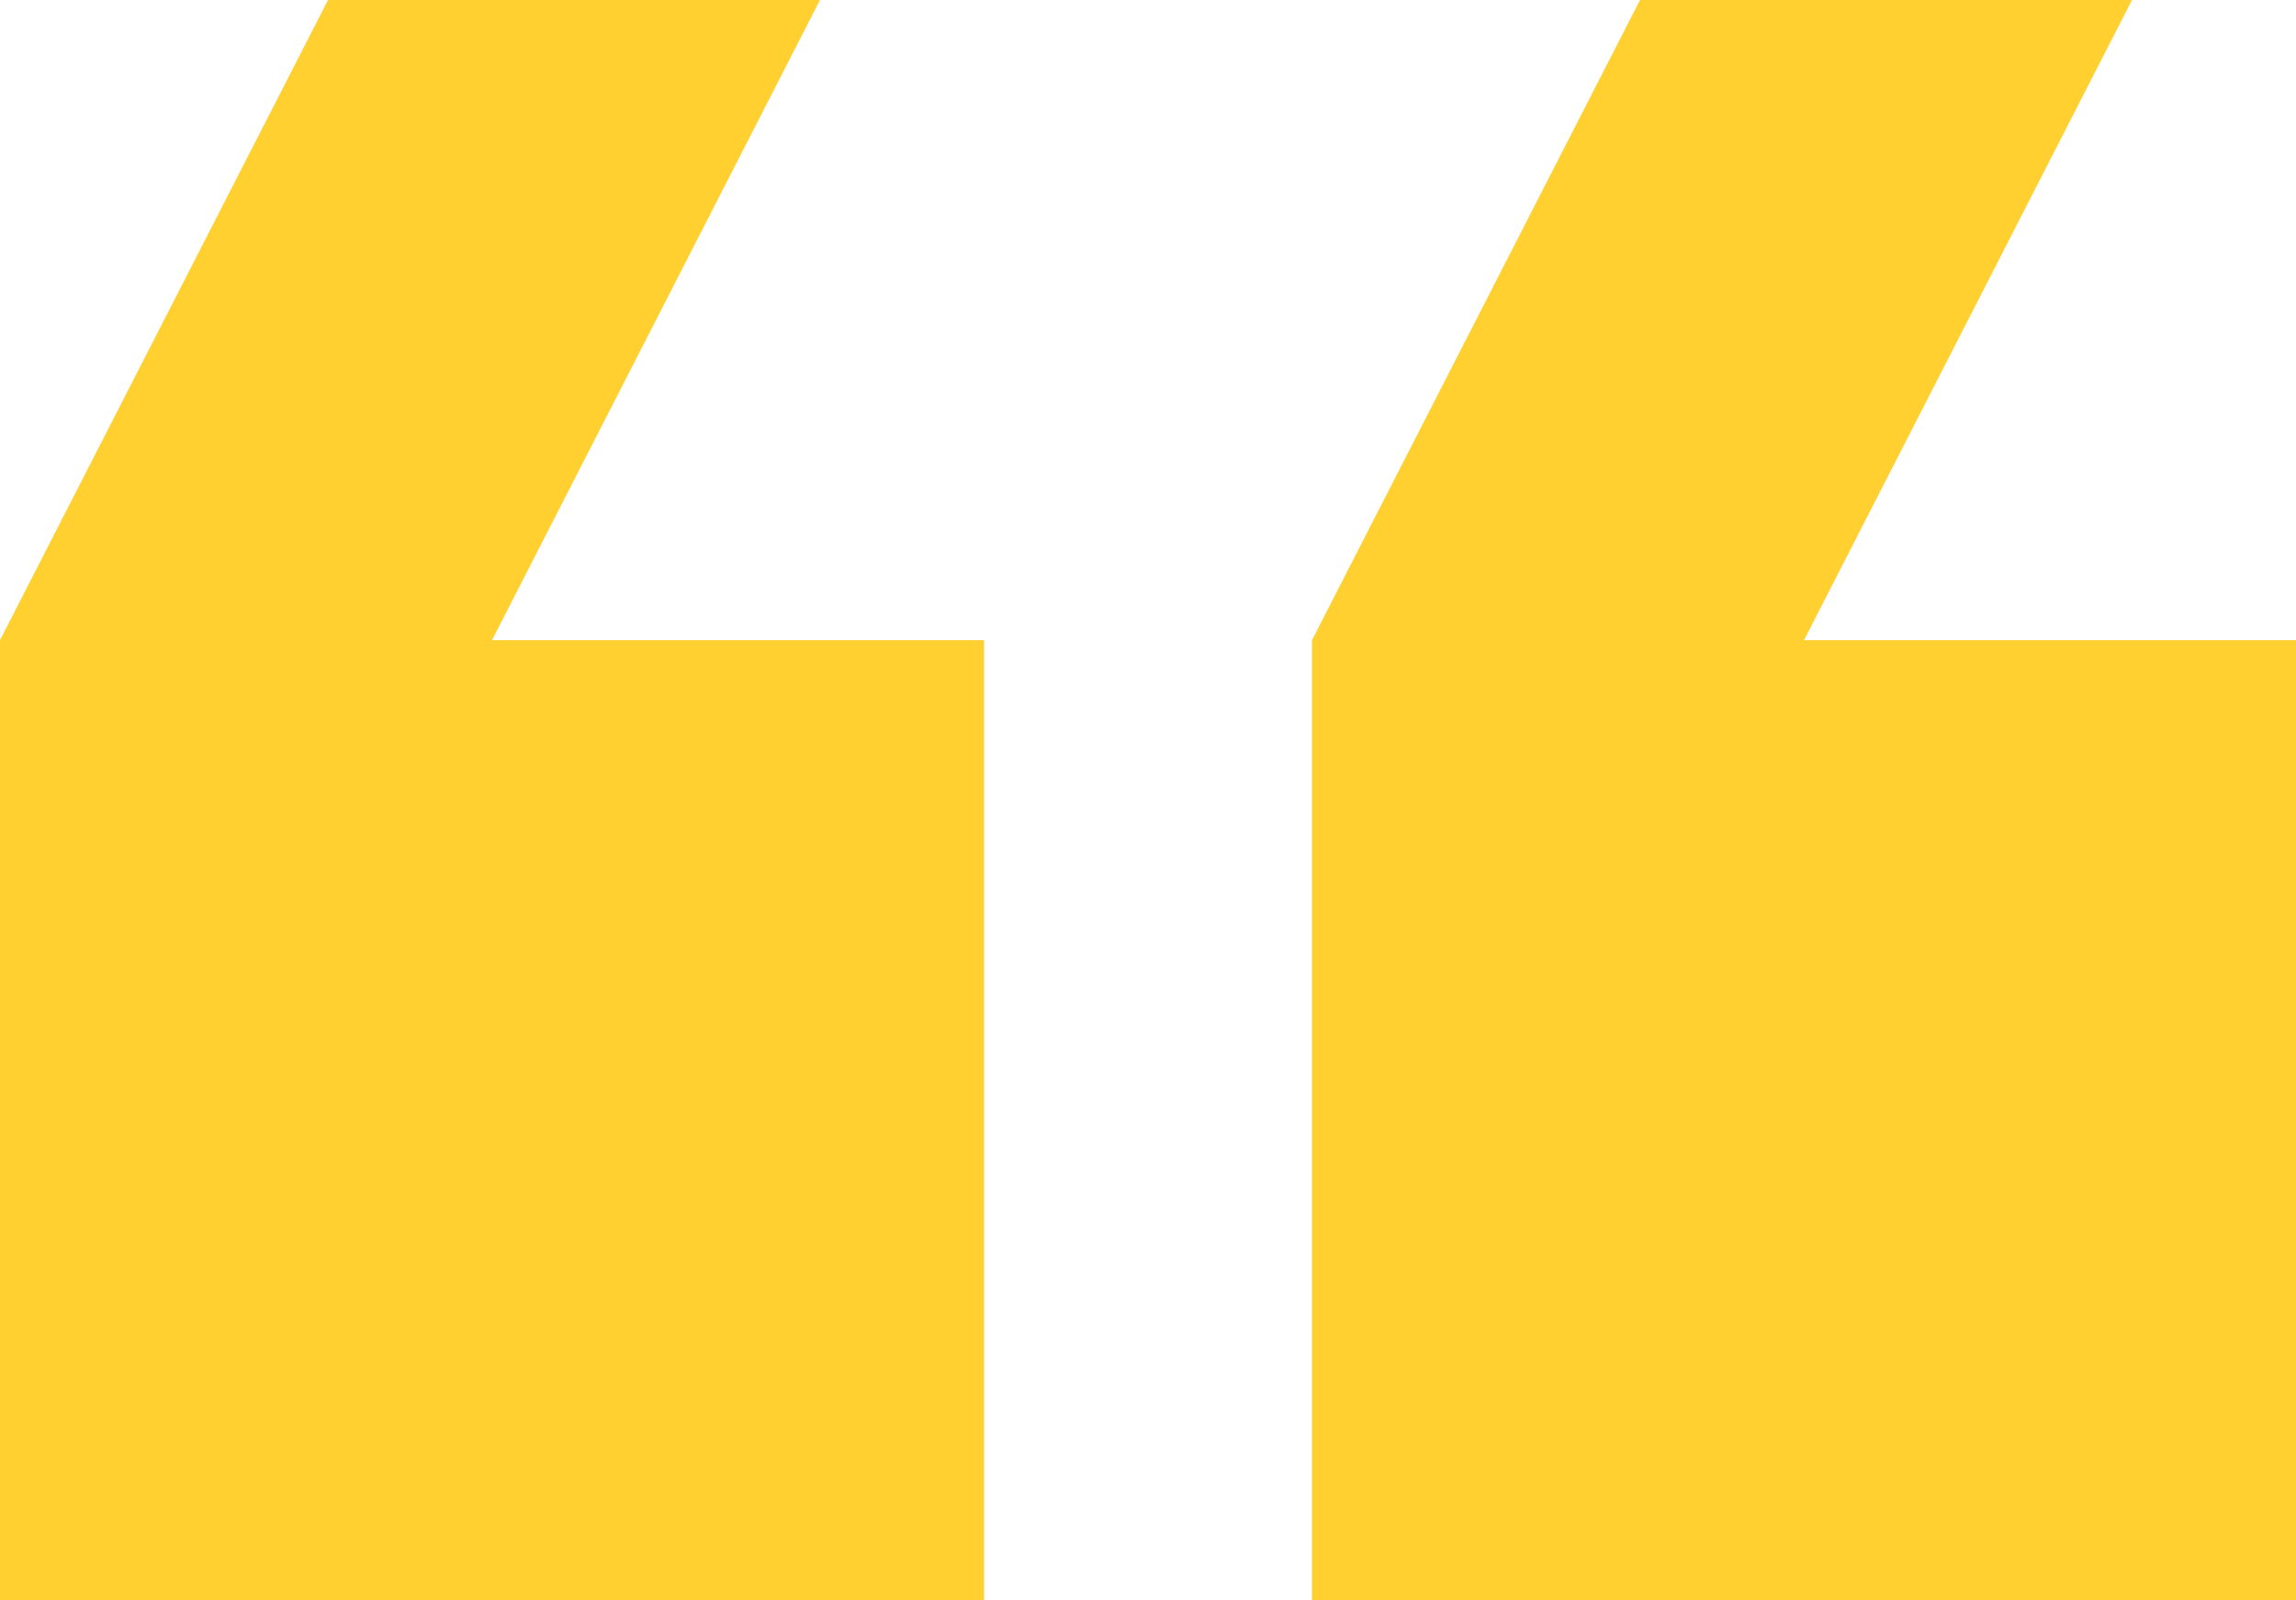 <svg xmlns="http://www.w3.org/2000/svg" width="66" height="46" viewBox="0 0 66 46" fill="none"><path d="M23.571 3.92017e-06L9.429 2.68376e-06L-5.21653e-06 18.4L-7.62939e-06 46L28.286 46L28.286 18.4L14.143 18.4M61.286 7.21726e-06L47.143 5.98085e-06L37.714 18.4L37.714 46L66 46L66 18.4L51.857 18.4L61.286 7.21726e-06Z" fill="#FFD030"></path></svg>